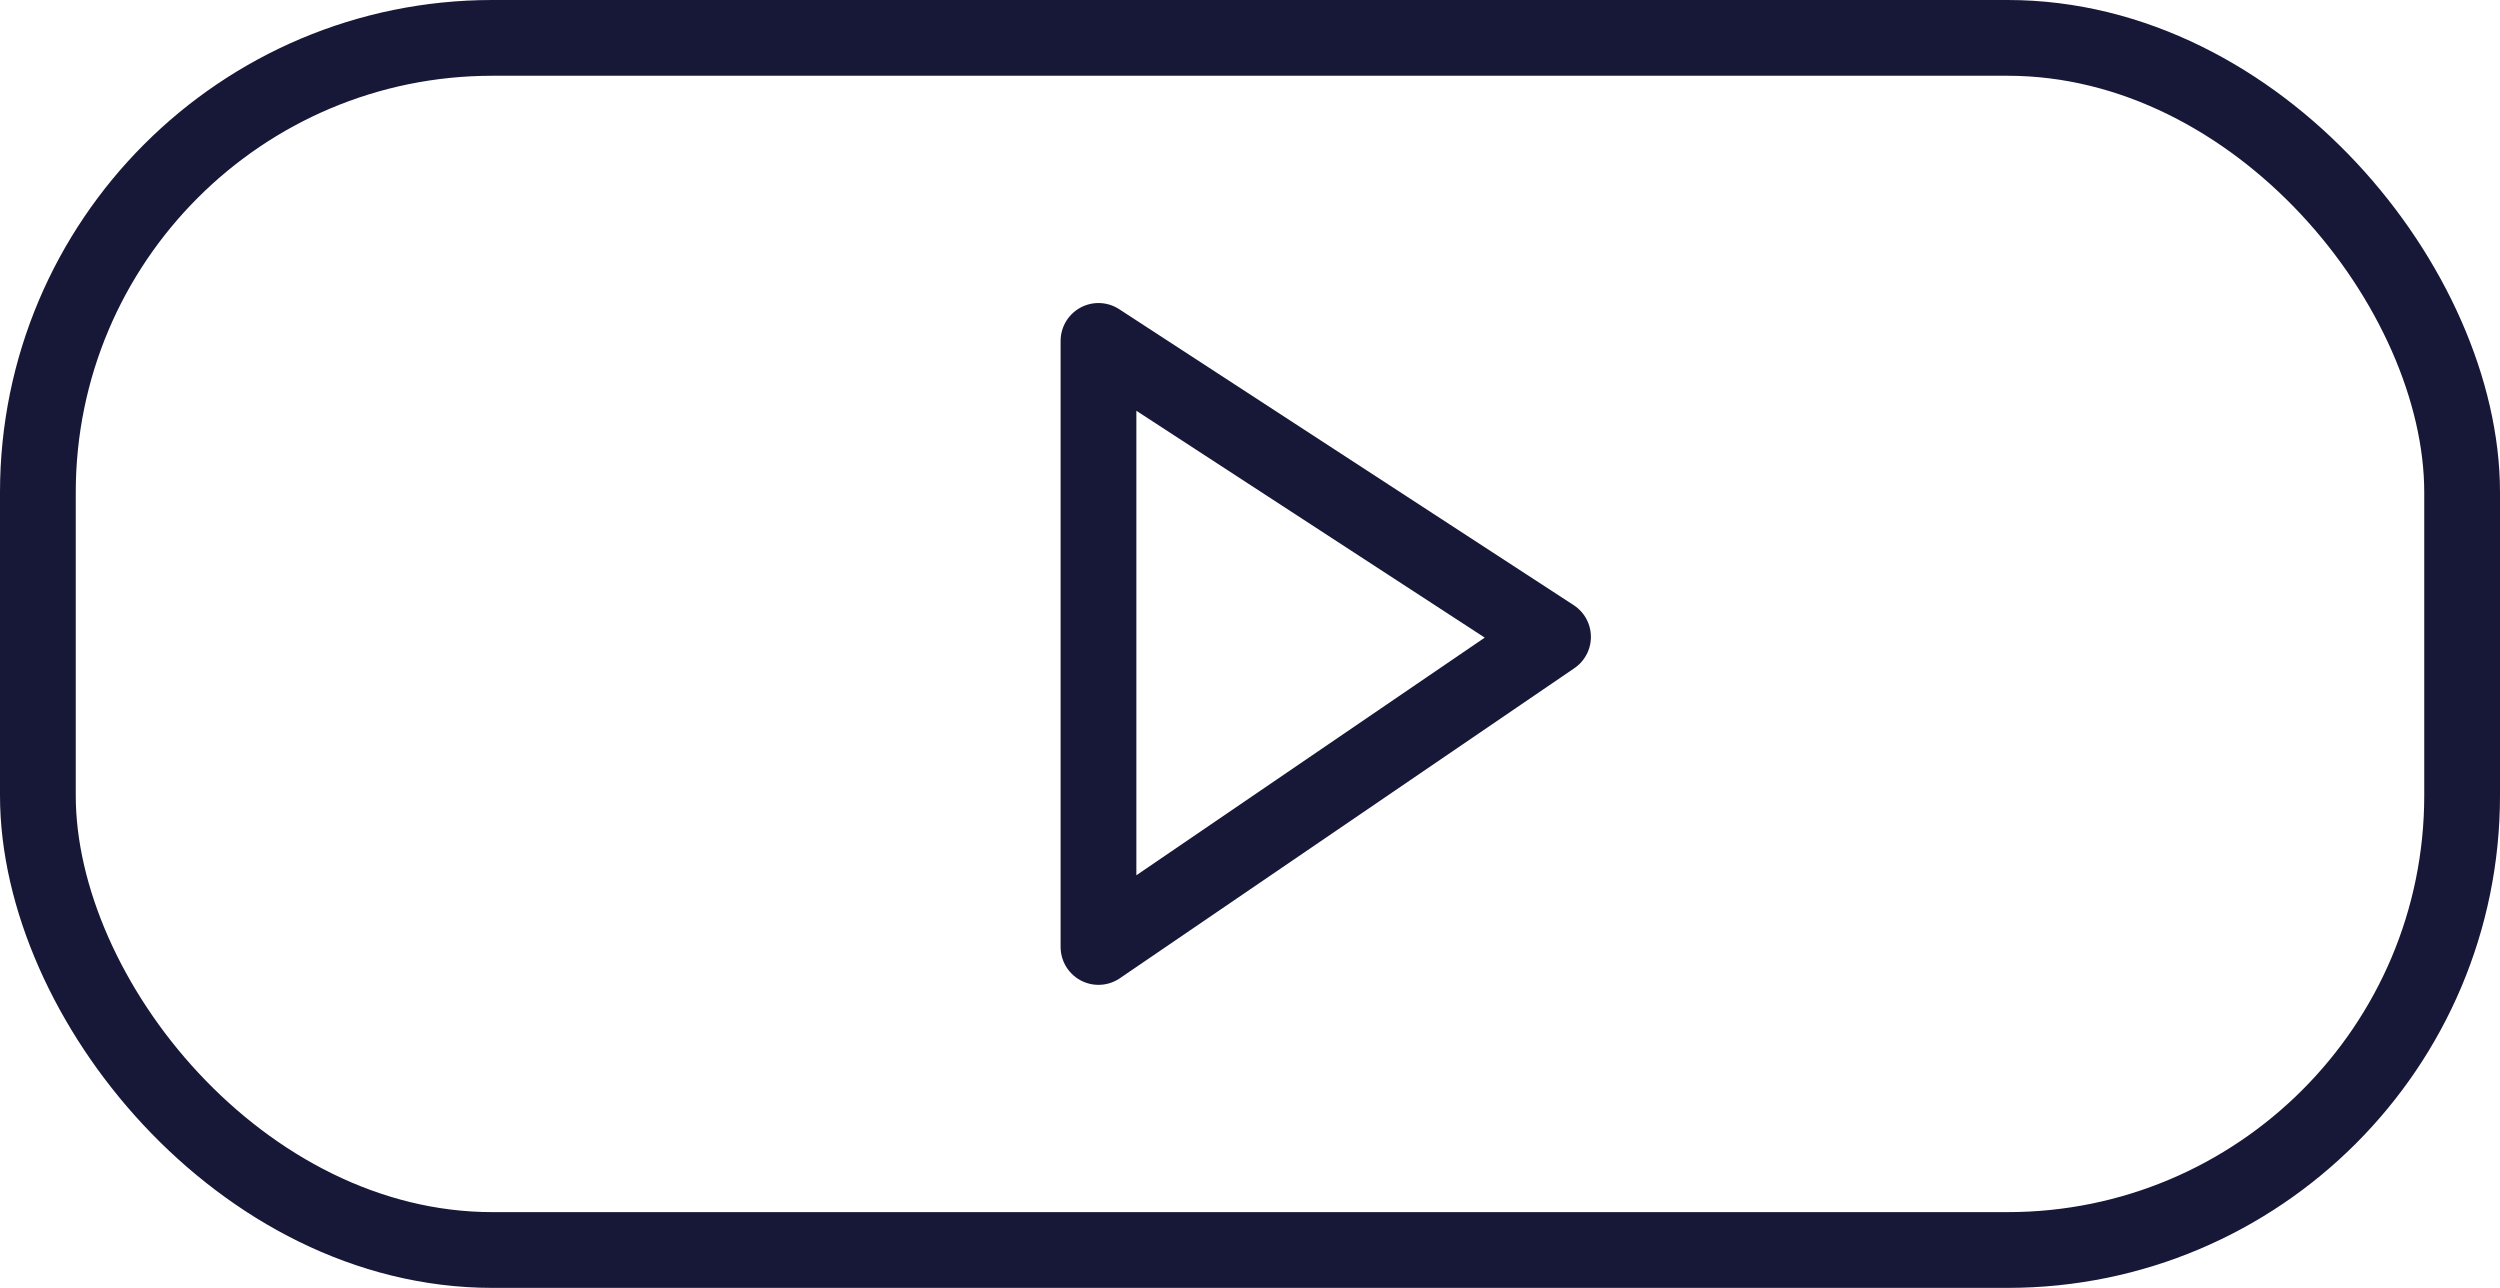 <svg width="66" height="34" viewBox="0 0 66 34" fill="none" xmlns="http://www.w3.org/2000/svg">
<path d="M41 16.814L29 9L29 25L41 16.814Z" stroke="#171738" stroke-width="2" stroke-linejoin="round"/>
<rect x="1" y="1" width="64" height="32" rx="12" stroke="#171738" stroke-width="2"/>
</svg>
